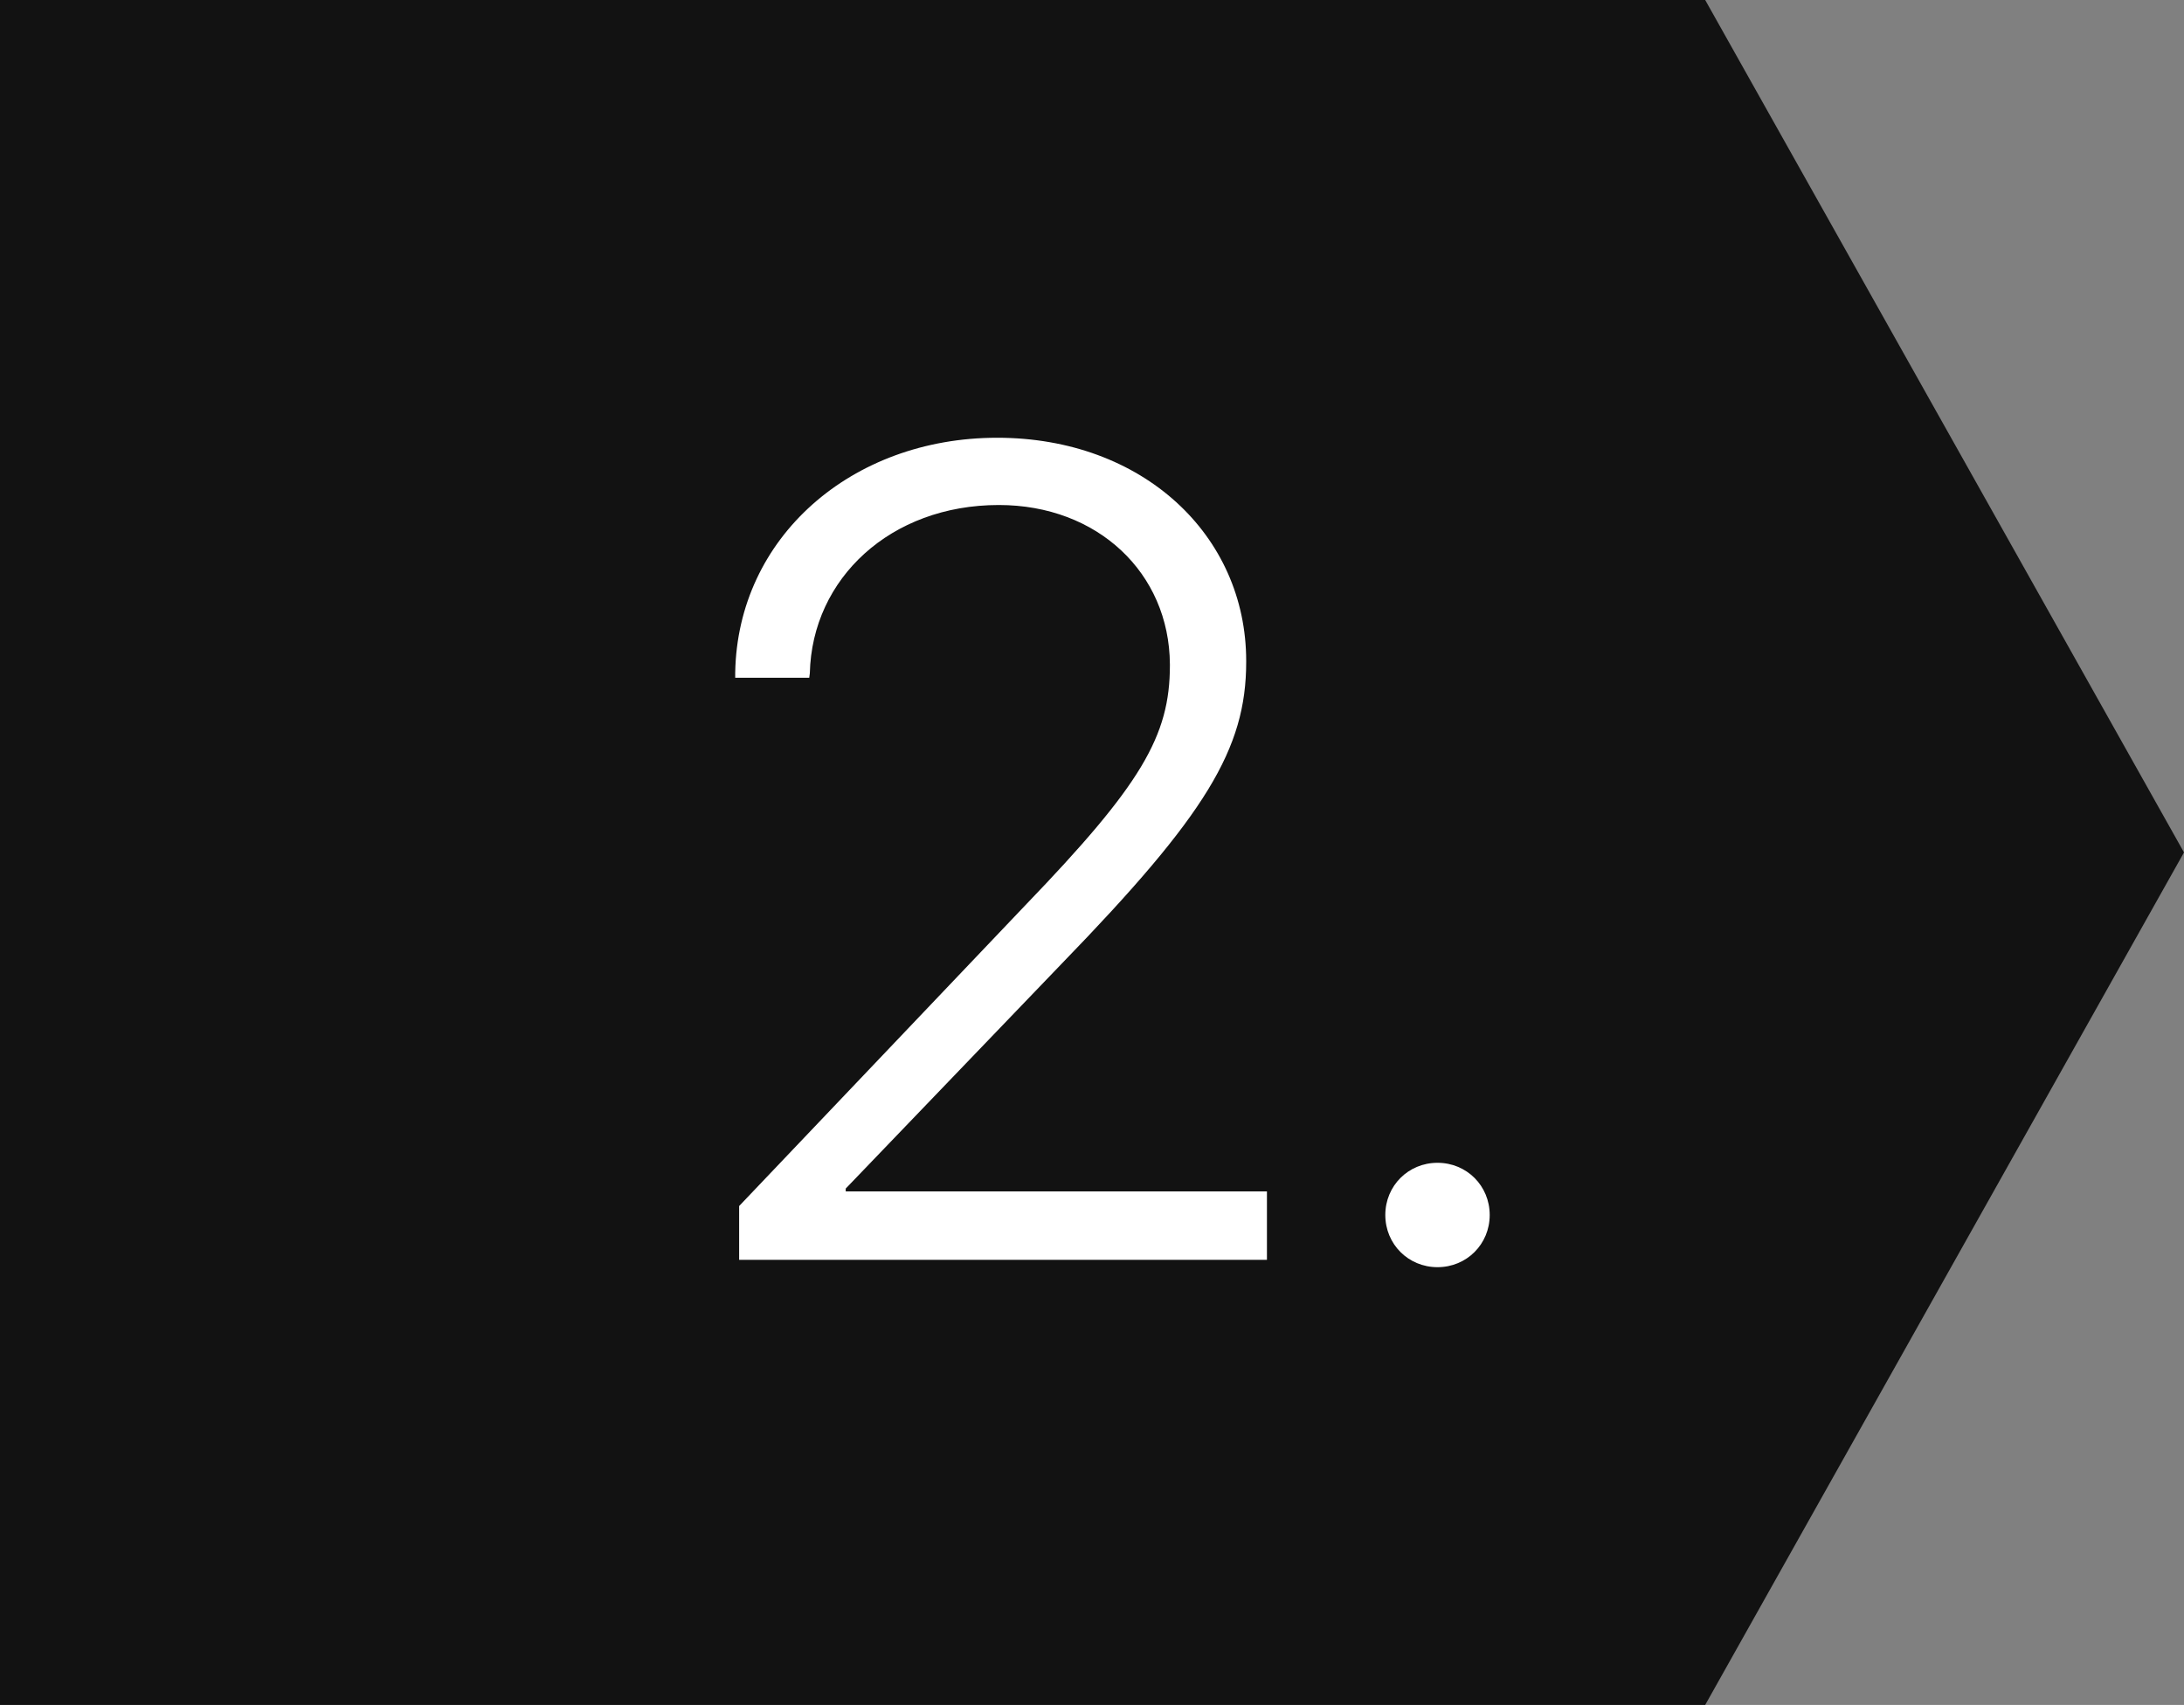 <?xml version="1.0" encoding="UTF-8"?><svg id="Layer_1" xmlns="http://www.w3.org/2000/svg" viewBox="0 0 300 234.23"><rect x="0" y="0" width="300" height="234.23" fill="#808080" stroke="none"/><defs><style>.cls-1{fill:#121212;}.cls-1,.cls-2{stroke-width:0px;}.cls-2{fill:#fff;}</style></defs><polygon class="cls-1" points="234.23 234.23 0 234.23 0 0 234.23 0 300 117.11 234.23 234.23"/><path class="cls-2" d="m101.53,165.69l39.29-41.3c15.95-16.57,19.88-23.27,19.88-32.98v-.15c-.08-12.56-9.94-21.88-23.5-21.88-14.87,0-25.66,10.09-25.96,23.11l-.08.62h-10.17v-.69c.31-18.57,15.95-32.28,35.98-32.28s34.21,13.41,34.21,30.66v.15c0,11.94-5.55,21.03-25.27,41.37l-29.74,30.97v.39h57.86v9.4h-72.5v-7.4Z"/><path class="cls-2" d="m190.29,166.92c0-4.01,3.16-7.17,7.17-7.17s7.17,3.16,7.17,7.17-3.16,7.17-7.17,7.17-7.17-3.16-7.17-7.17Z"/></svg>